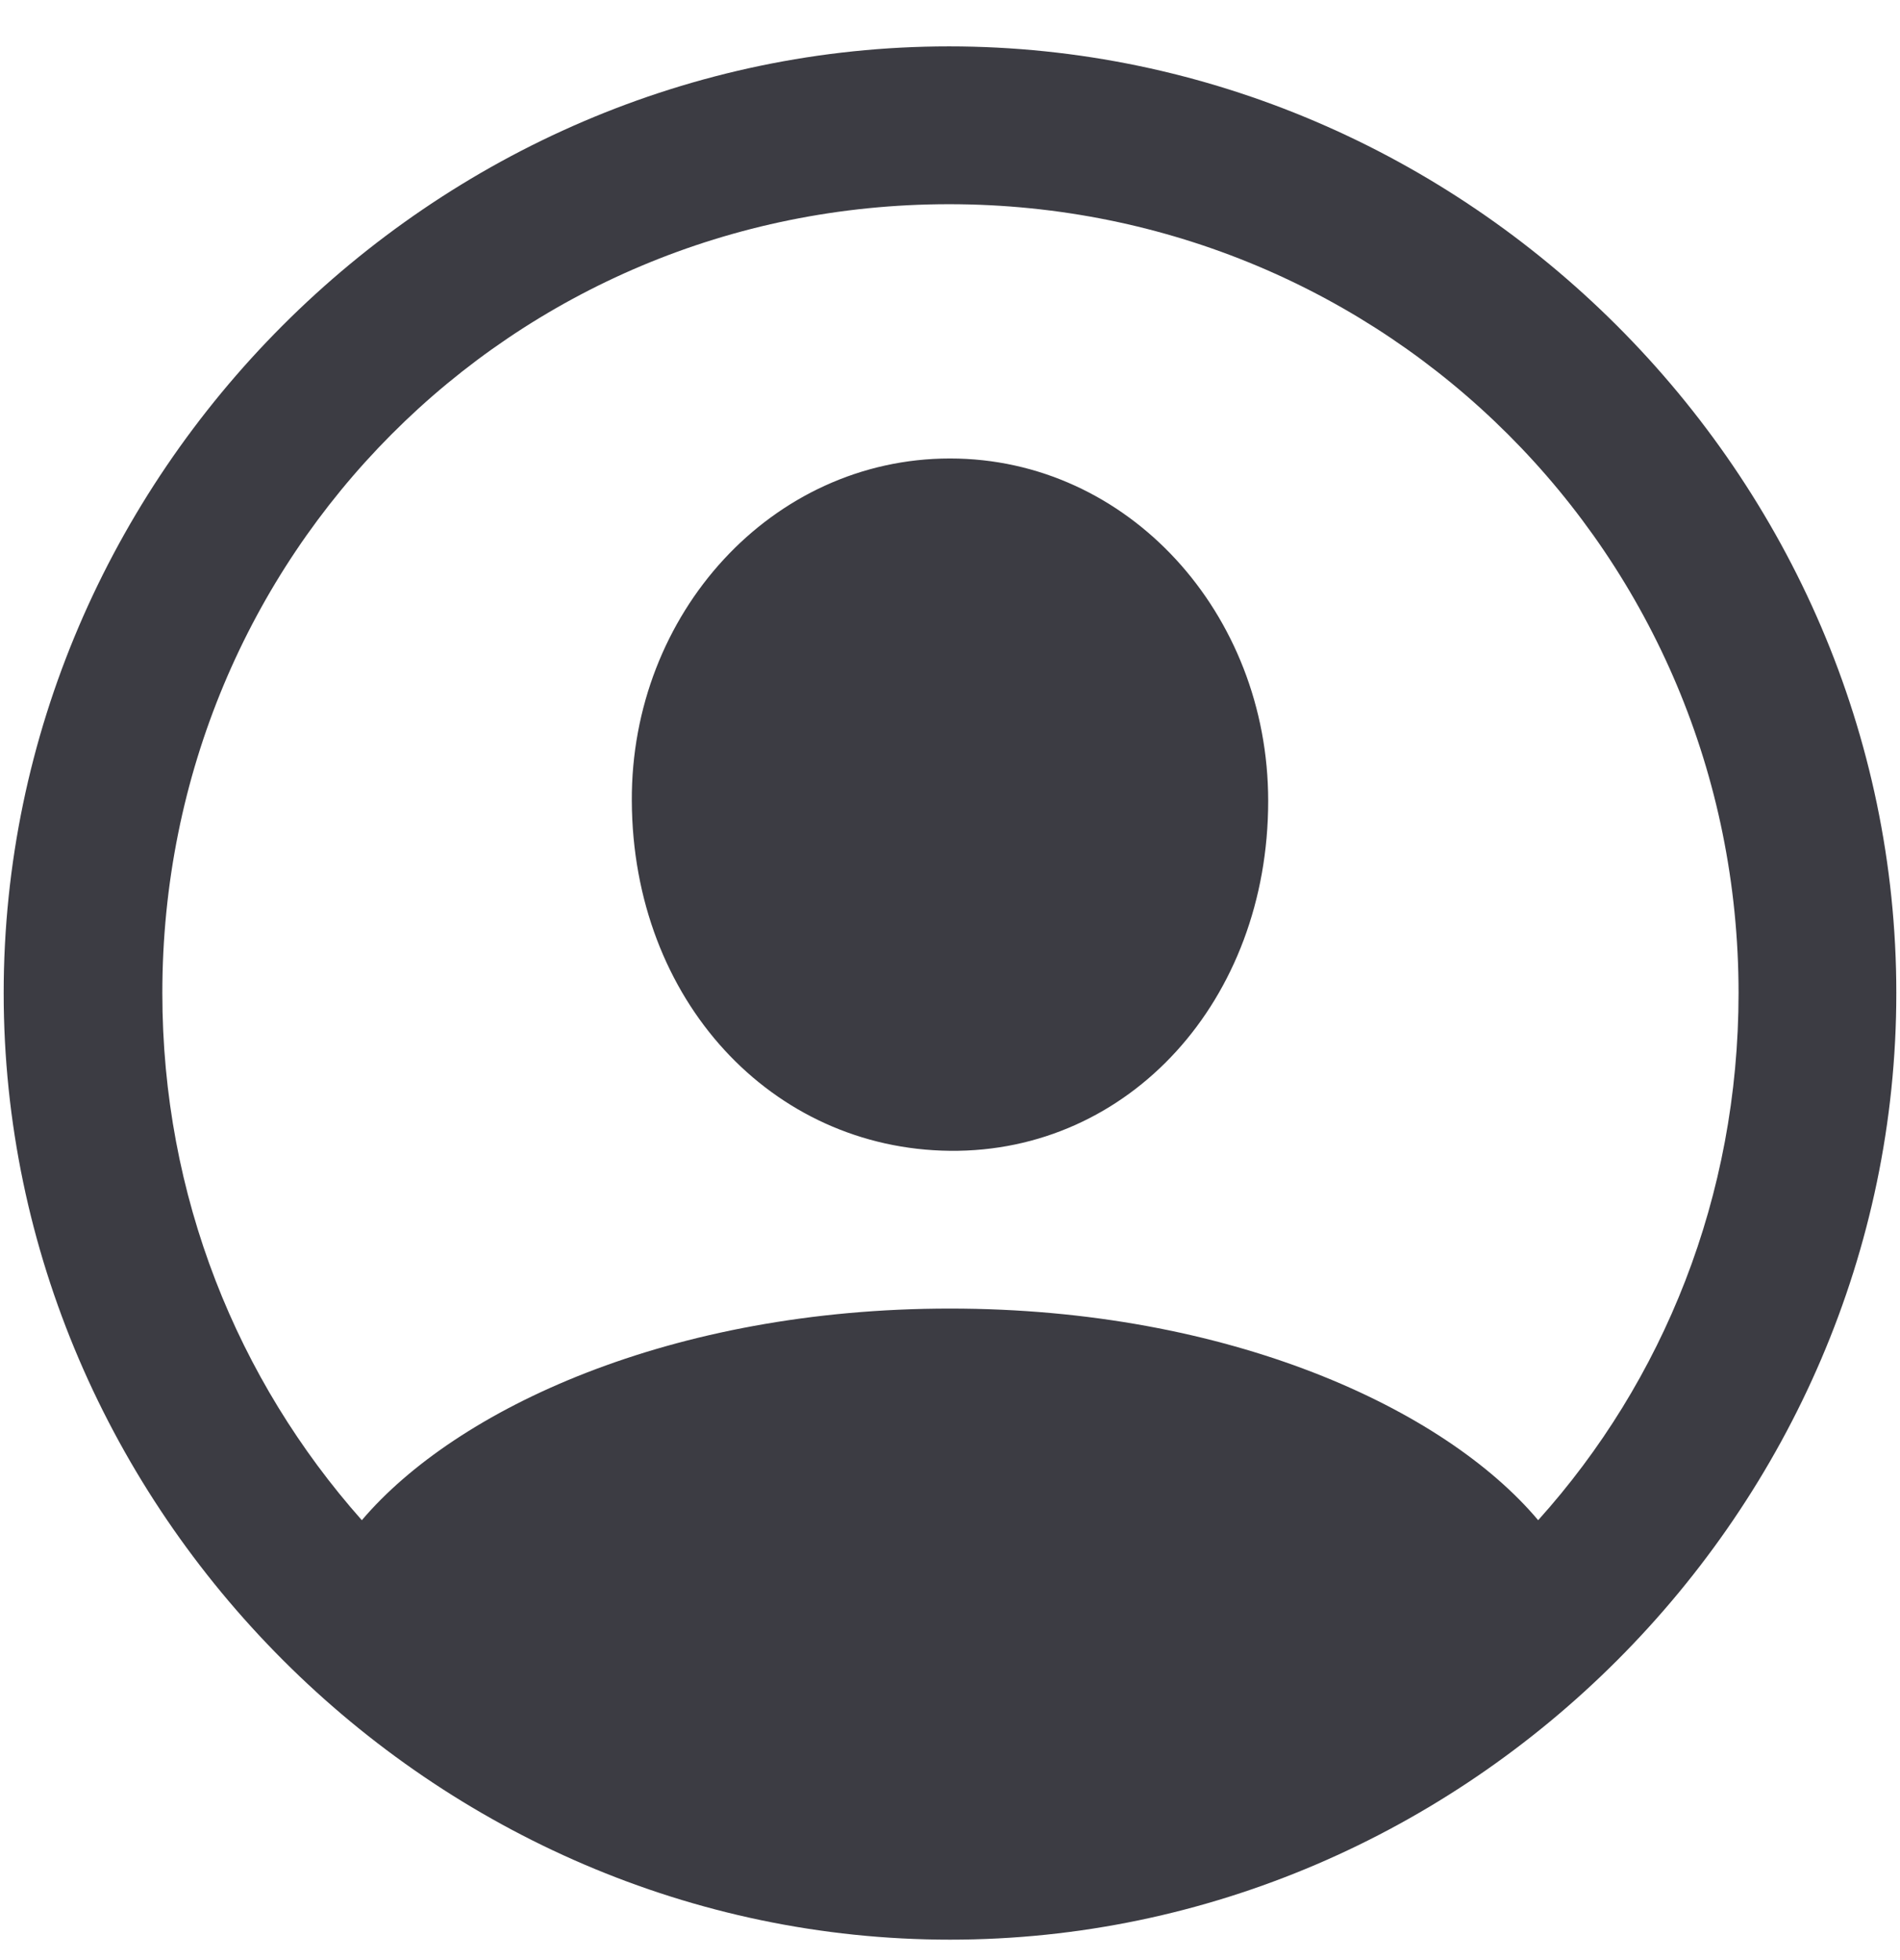 <svg
  width="32"
  height="33"
  viewBox="0 0 32 33"
  fill="none"
  xmlns="http://www.w3.org/2000/svg"
>
  <path
    d="M16 32.656C24.719 32.656 31.938 25.422 31.938 16.719C31.938 8 24.703 0.781 15.984 0.781C7.281 0.781 0.062 8 0.062 16.719C0.062 25.422 7.297 32.656 16 32.656ZM16 22.031C11.297 22.031 7.688 23.719 6.094 25.594C4 23.234 2.734 20.141 2.734 16.719C2.734 9.344 8.609 3.438 15.984 3.438C23.359 3.438 29.281 9.344 29.281 16.719C29.281 20.141 28.016 23.25 25.906 25.594C24.328 23.719 20.703 22.031 16 22.031ZM16 19.375C19.016 19.406 21.359 16.844 21.359 13.484C21.359 10.328 19 7.719 16 7.719C13 7.719 10.625 10.328 10.641 13.484C10.656 16.844 13 19.344 16 19.375Z"
    fill="#3C3C43"
    fillOpacity="0.3"
  />
</svg>